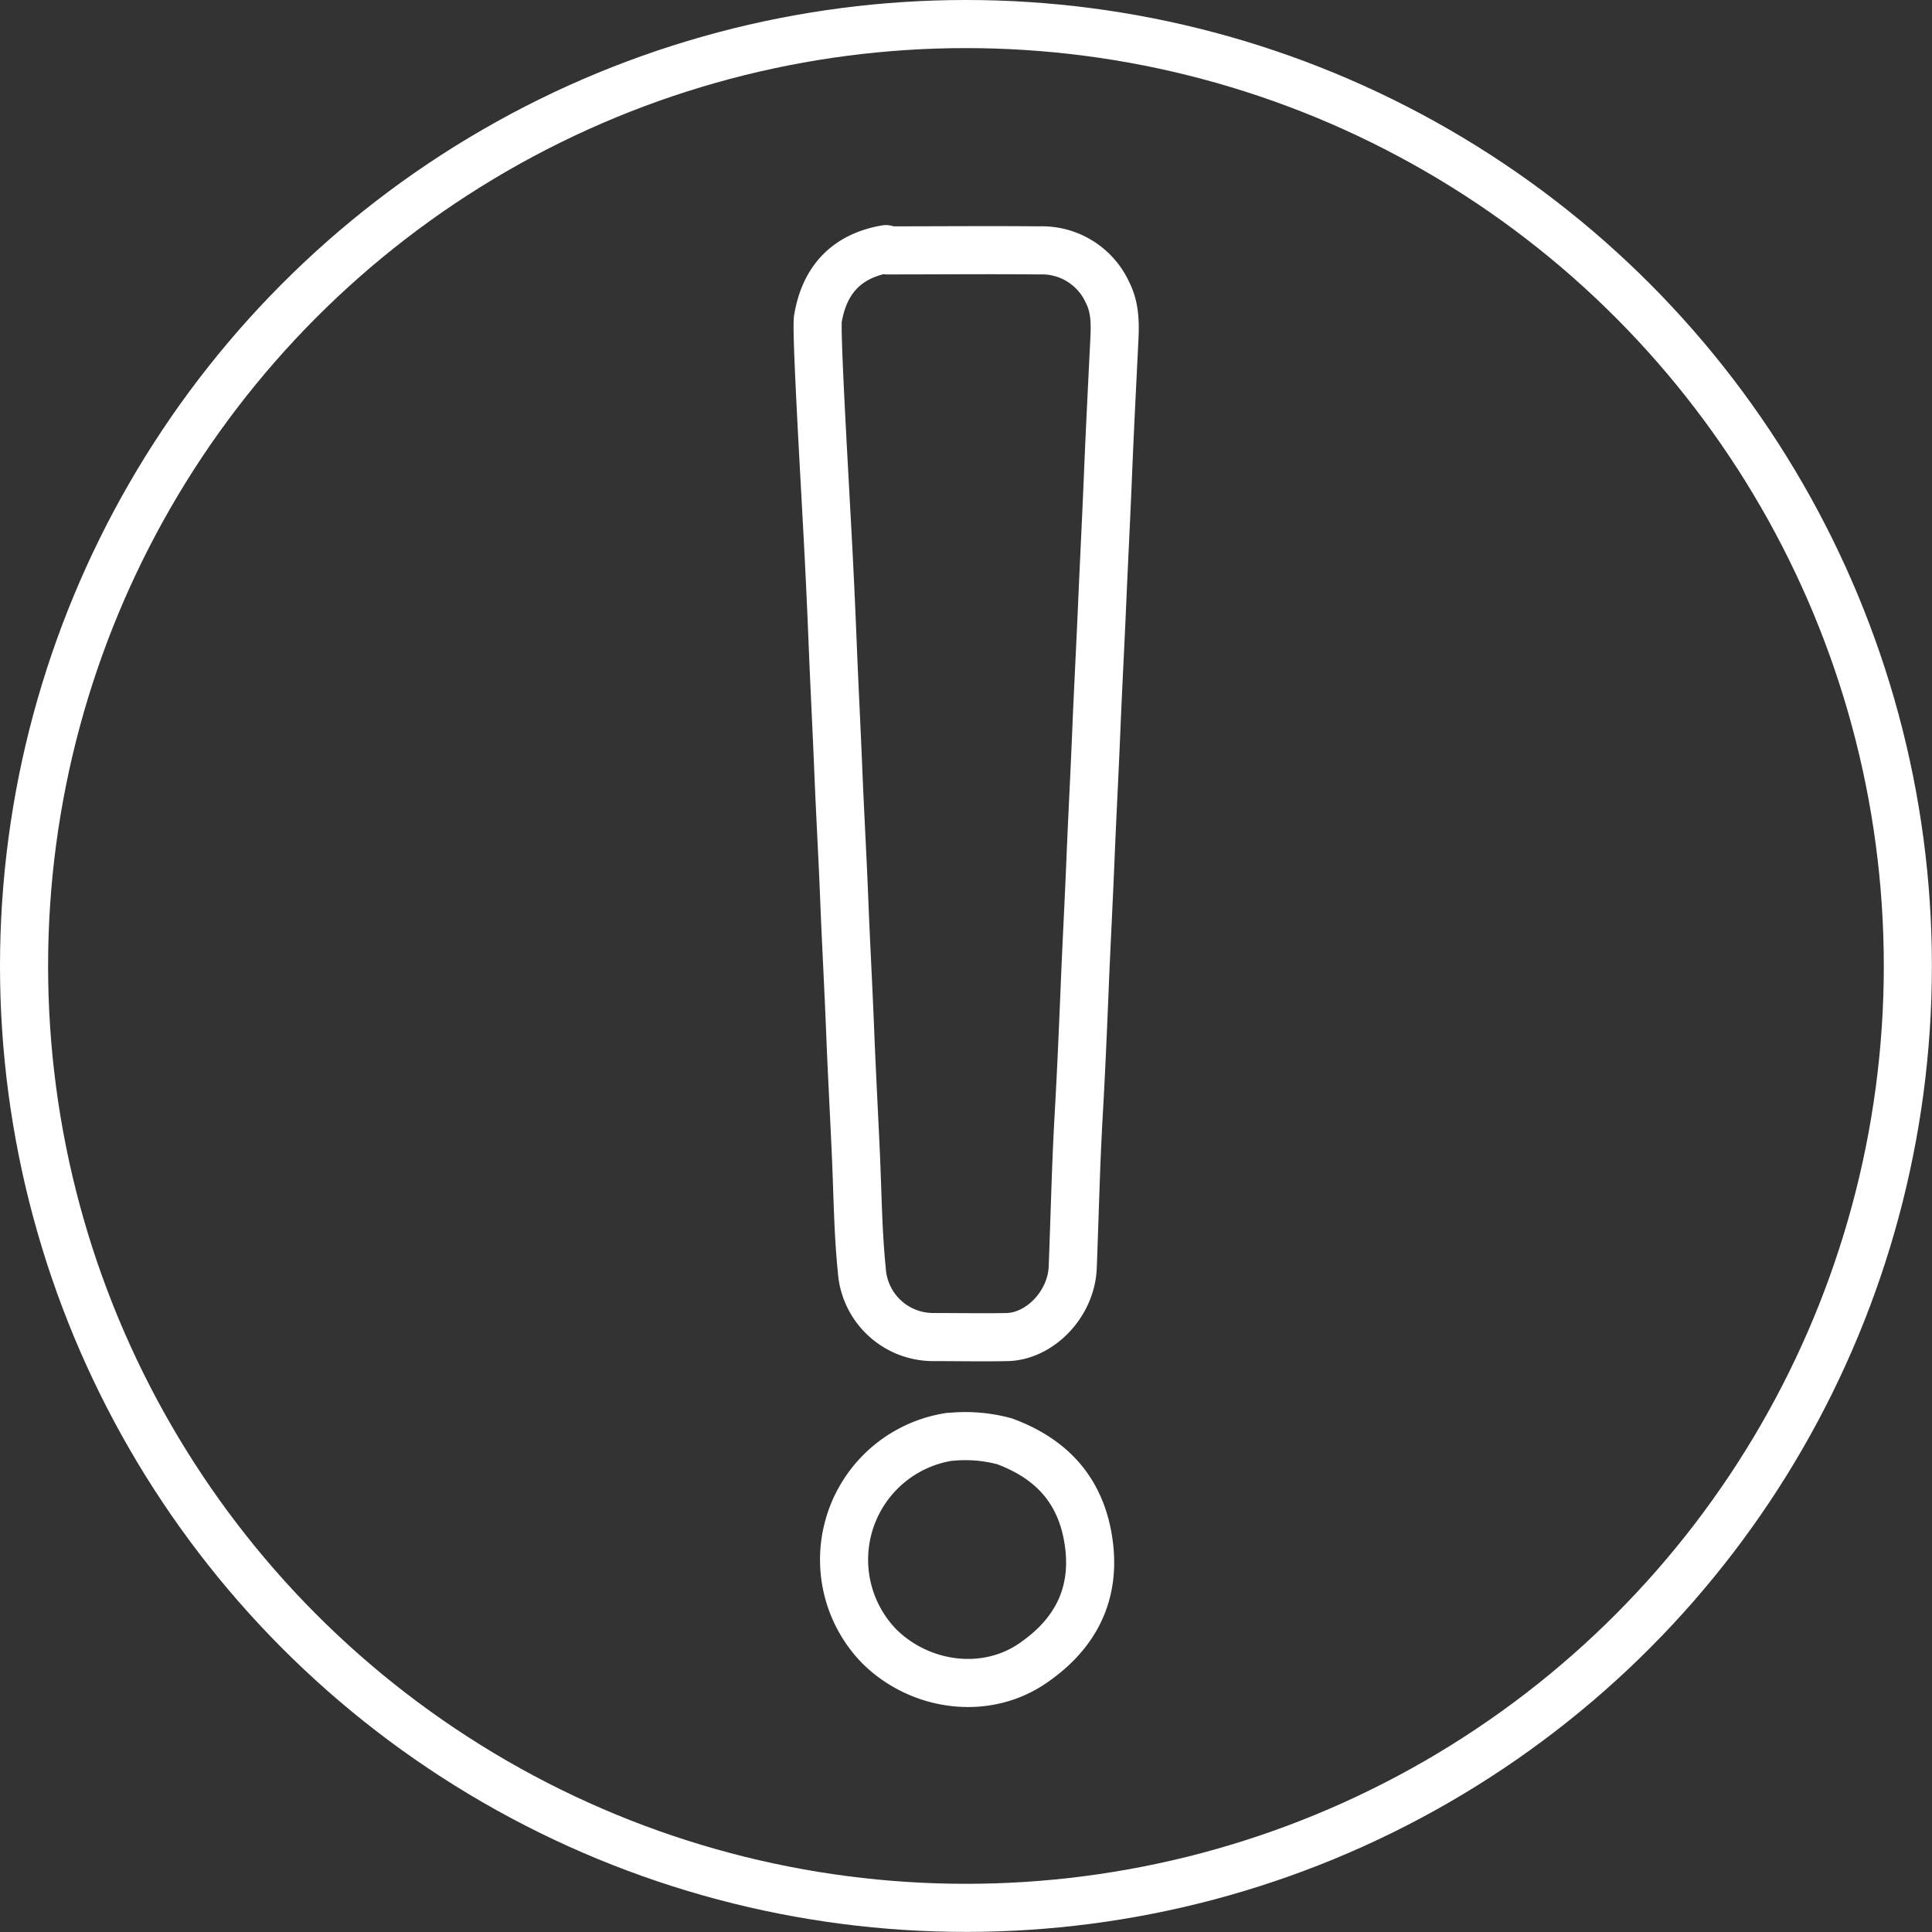 <?xml version="1.0" encoding="UTF-8"?> <svg xmlns="http://www.w3.org/2000/svg" viewBox="0 0 200.85 200.85"><rect x="0" y="0" width="200.85" height="200.85" fill="#333333" stroke="none"/> <defs> <style>.cls-1{fill:none;stroke:#fff;stroke-linecap:round;stroke-linejoin:round;stroke-width:5px;}</style> </defs> <title>3Ресурс 8</title> <g id="Слой_2" data-name="Слой 2"> <g id="Слой_1-2" data-name="Слой 1"> <path class="cls-1" d="M92.1,25.9c-4.09.71-6.39,3.19-7.07,7.23-.2,1.17.61,15.11.92,20.92q.36,6.48.62,13c.18,4.52.42,9,.6,13.55.18,4.32.43,8.64.6,13,.18,4.52.43,9,.61,13.56.17,4.31.41,8.63.6,12.94.18,4,.21,8,.61,11.9a7.44,7.44,0,0,0,7.48,7c2.56,0,5.12.05,7.68,0,3.44-.12,6.62-3.49,6.77-7.24.21-5.32.32-10.64.63-16,.25-4.41.44-8.83.62-13.25s.42-8.83.6-13.25.42-8.83.6-13.25.42-8.83.61-13.25.42-8.83.6-13.25.41-8.93.63-13.4c.1-2,.25-3.9-.68-5.72a7.49,7.49,0,0,0-7.07-4.36c-5.27-.05-10.54,0-15.81,0"></path> <path class="cls-1" d="M98.72,149.37a12.92,12.92,0,0,0-7.39,21.7c4.24,4.28,11.15,5.26,16.12,1.78,4.34-3,6.49-7.11,5.73-12.49s-3.83-8.7-8.74-10.52a15.57,15.57,0,0,0-5.57-.47"></path> <circle class="cls-1" cx="100.42" cy="100.42" r="97.92"></circle> </g> </g> </svg> 